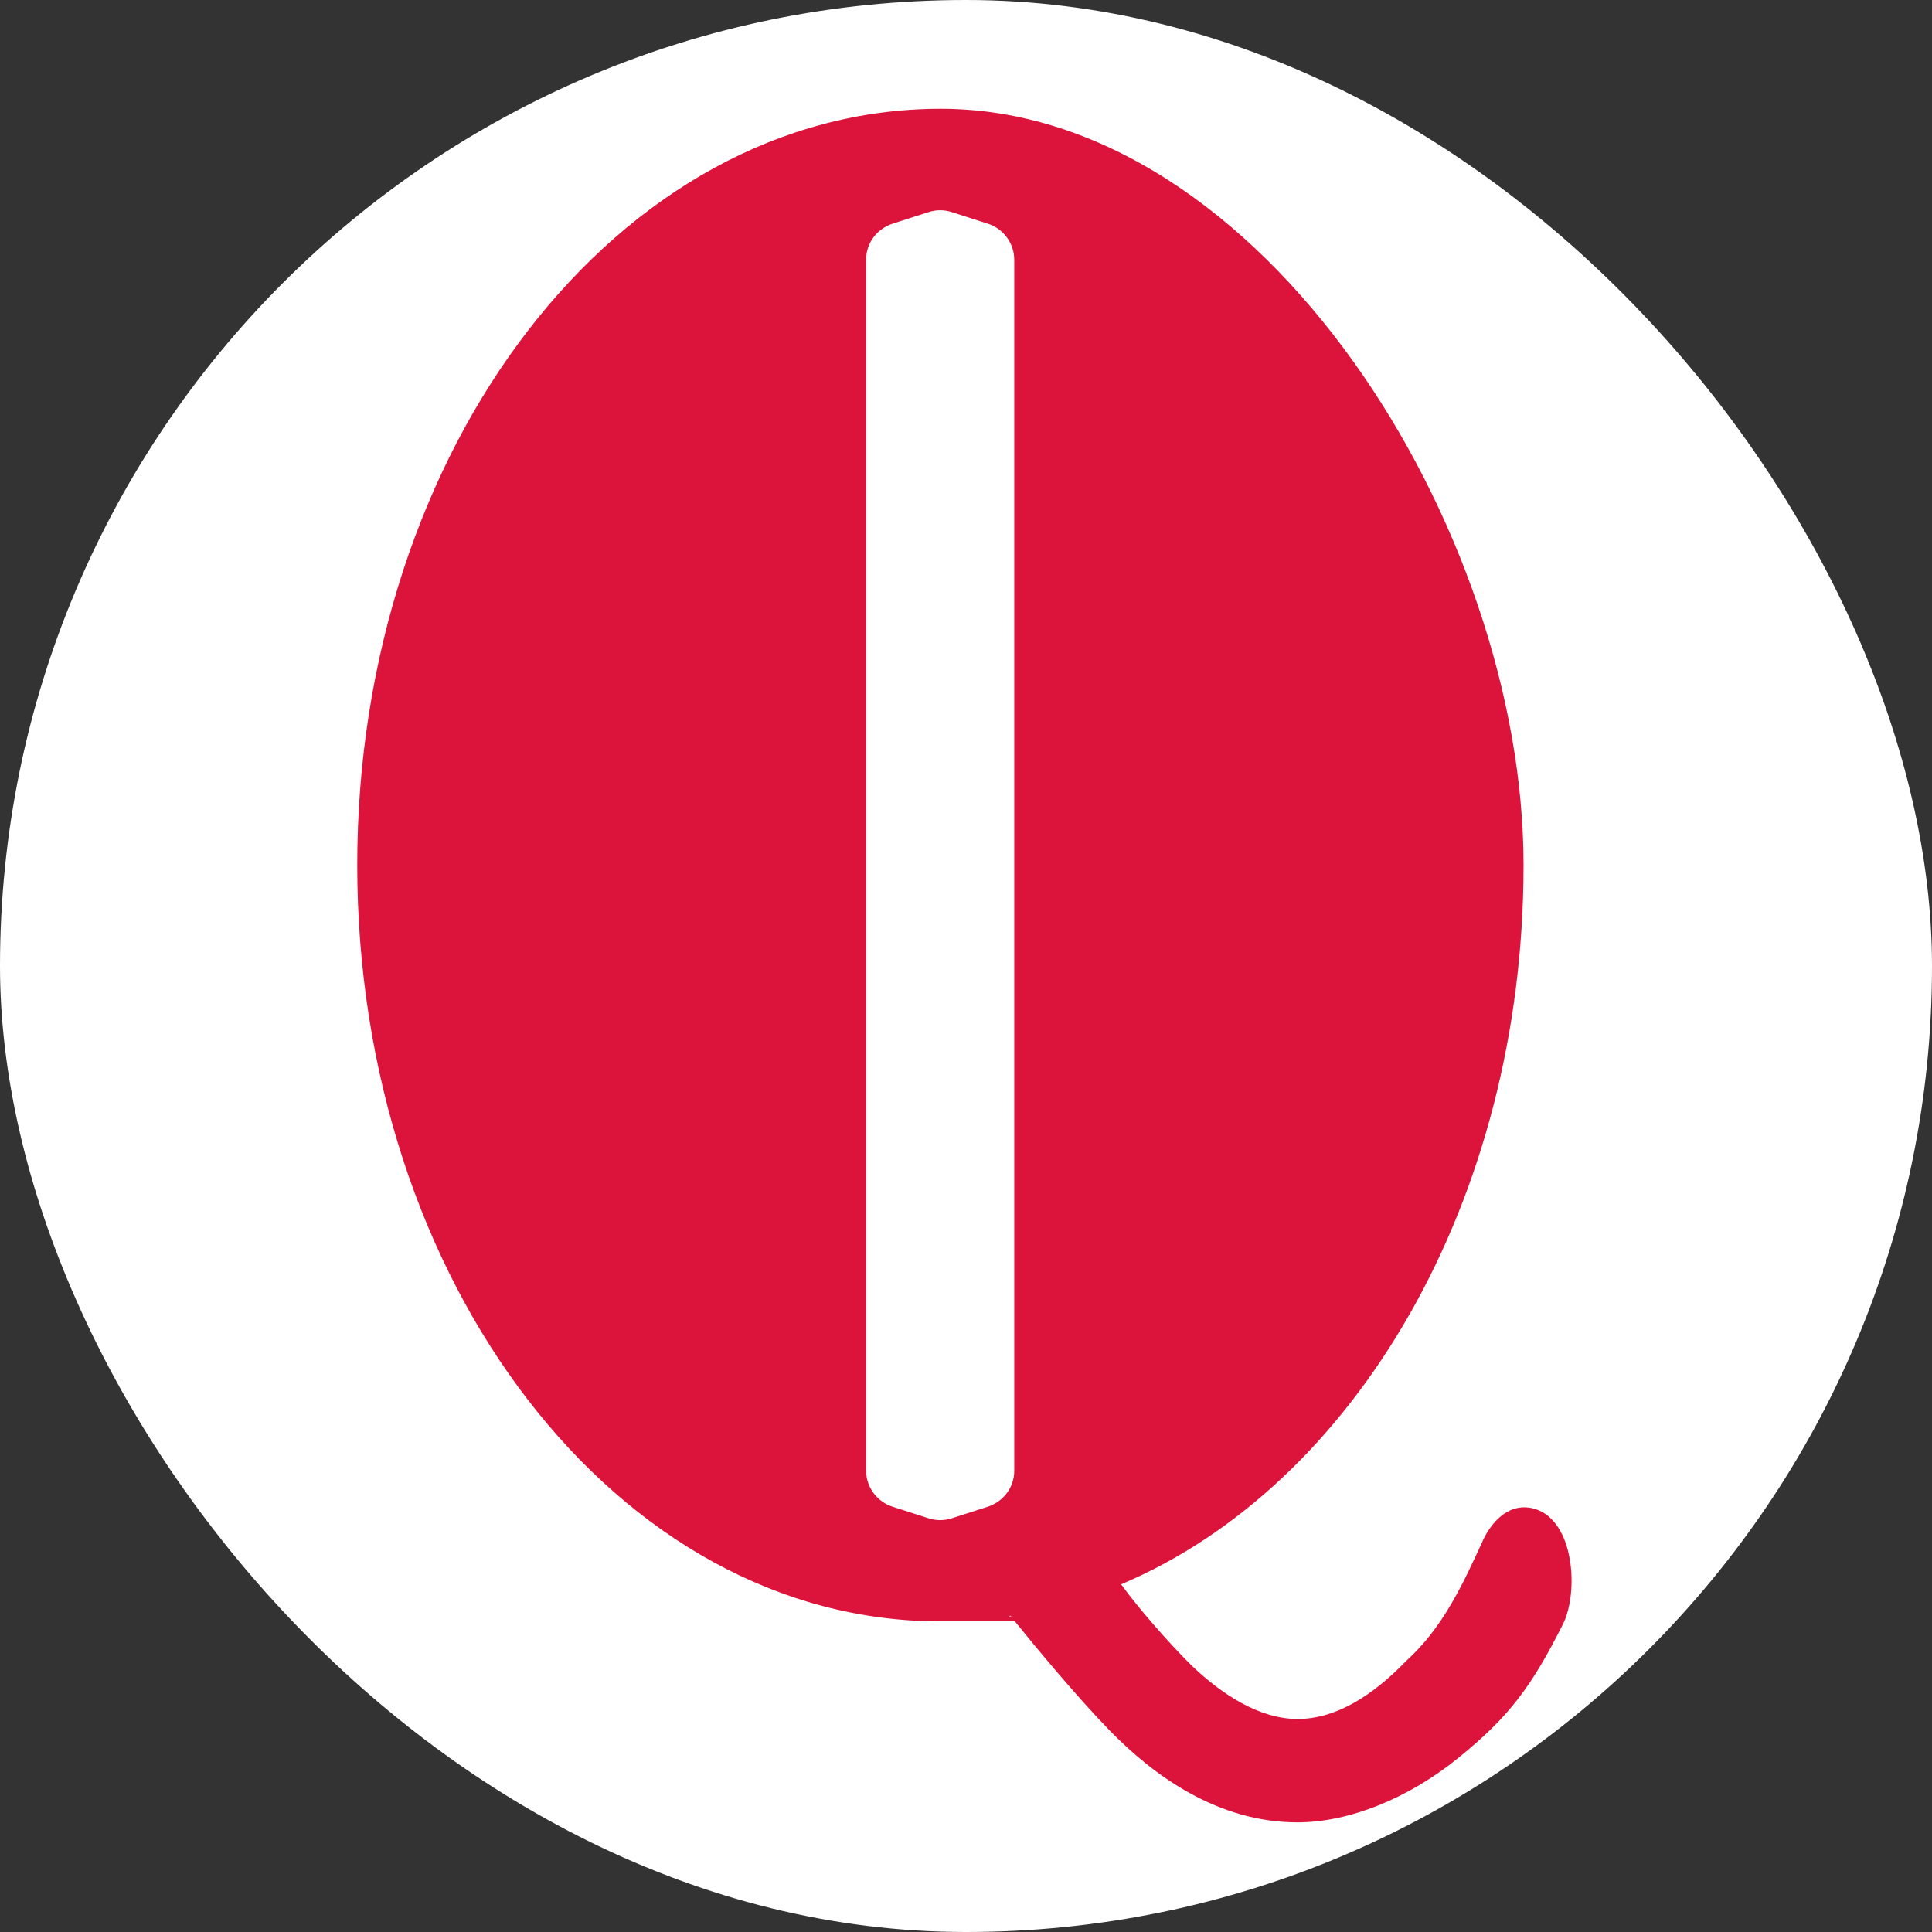 <svg xmlns="http://www.w3.org/2000/svg" version="1.1" xmlns:xlink="http://www.w3.org/1999/xlink" width="1000" height="1000"><rect width="100%" height="100%" fill="#333333" stroke="none"/><g clip-path="url(#SvgjsClipPath1096)"><rect width="1000" height="1000" fill="#ffffff"></rect><g transform="matrix(0.45,0,0,0.45,50,50)"><svg xmlns="http://www.w3.org/2000/svg" version="1.1" xmlns:xlink="http://www.w3.org/1999/xlink" width="2000" height="2000"><svg id="Layer_1" data-name="Layer 1" xmlns="http://www.w3.org/2000/svg" version="1.1" viewBox="0 0 2000 2000">
  <defs>
    <style>
      .cls-1 {
        fill: #DC143C;
        stroke-width: 0px;
      }
    </style>
  <clipPath id="SvgjsClipPath1096"><rect width="1000" height="1000" x="0" y="0" rx="500" ry="500"></rect></clipPath></defs>
  <path class="cls-1" d="M1654.2,1624.4h0c-40-11.5-59.8,36.7-59.8,36.7-23.1,50.4-46.1,100.5-88.6,138.7-37.5,38.9-80,66.3-124.3,66.3s-87.5-28.5-122.1-61.6c-27-26.7-62-67-81-93.3,268.7-113.5,462.9-440.9,462.9-827.4S1341.2,14,970.9,14,299.8,403.4,299.8,883.9s300,869.9,670.3,869.9,62.7,0,86.1,0c23.8,29.5,71,86.4,108.8,125.3,51.9,53.3,125.3,105.5,215,105.9h1.4c59.1,0,127.5-27.4,185.5-74.6,58-47.2,83.2-81,119.6-153.1,18.4-36.4,13.7-119.2-32.4-132.9h0ZM1051.2,1747.3c0,.4.7.7,1.1,1.1-2.9-.4-3.6-.7-1.1-1.1ZM1055.5,1580.5c0,19.1-12.2,35.3-30.3,41.4l-41.4,13.3c-8.6,2.9-18.4,2.9-27,0l-41.4-13.3c-18-5.8-30.3-22.7-30.3-41.4V187.6c0-19.1,12.2-35.3,30.3-41.4l41.4-13.3c8.6-2.9,18.4-2.9,27,0l41.4,13.3c18,5.8,30.3,22.7,30.3,41.4v1392.9Z"></path>
</svg></svg></g></g></svg>